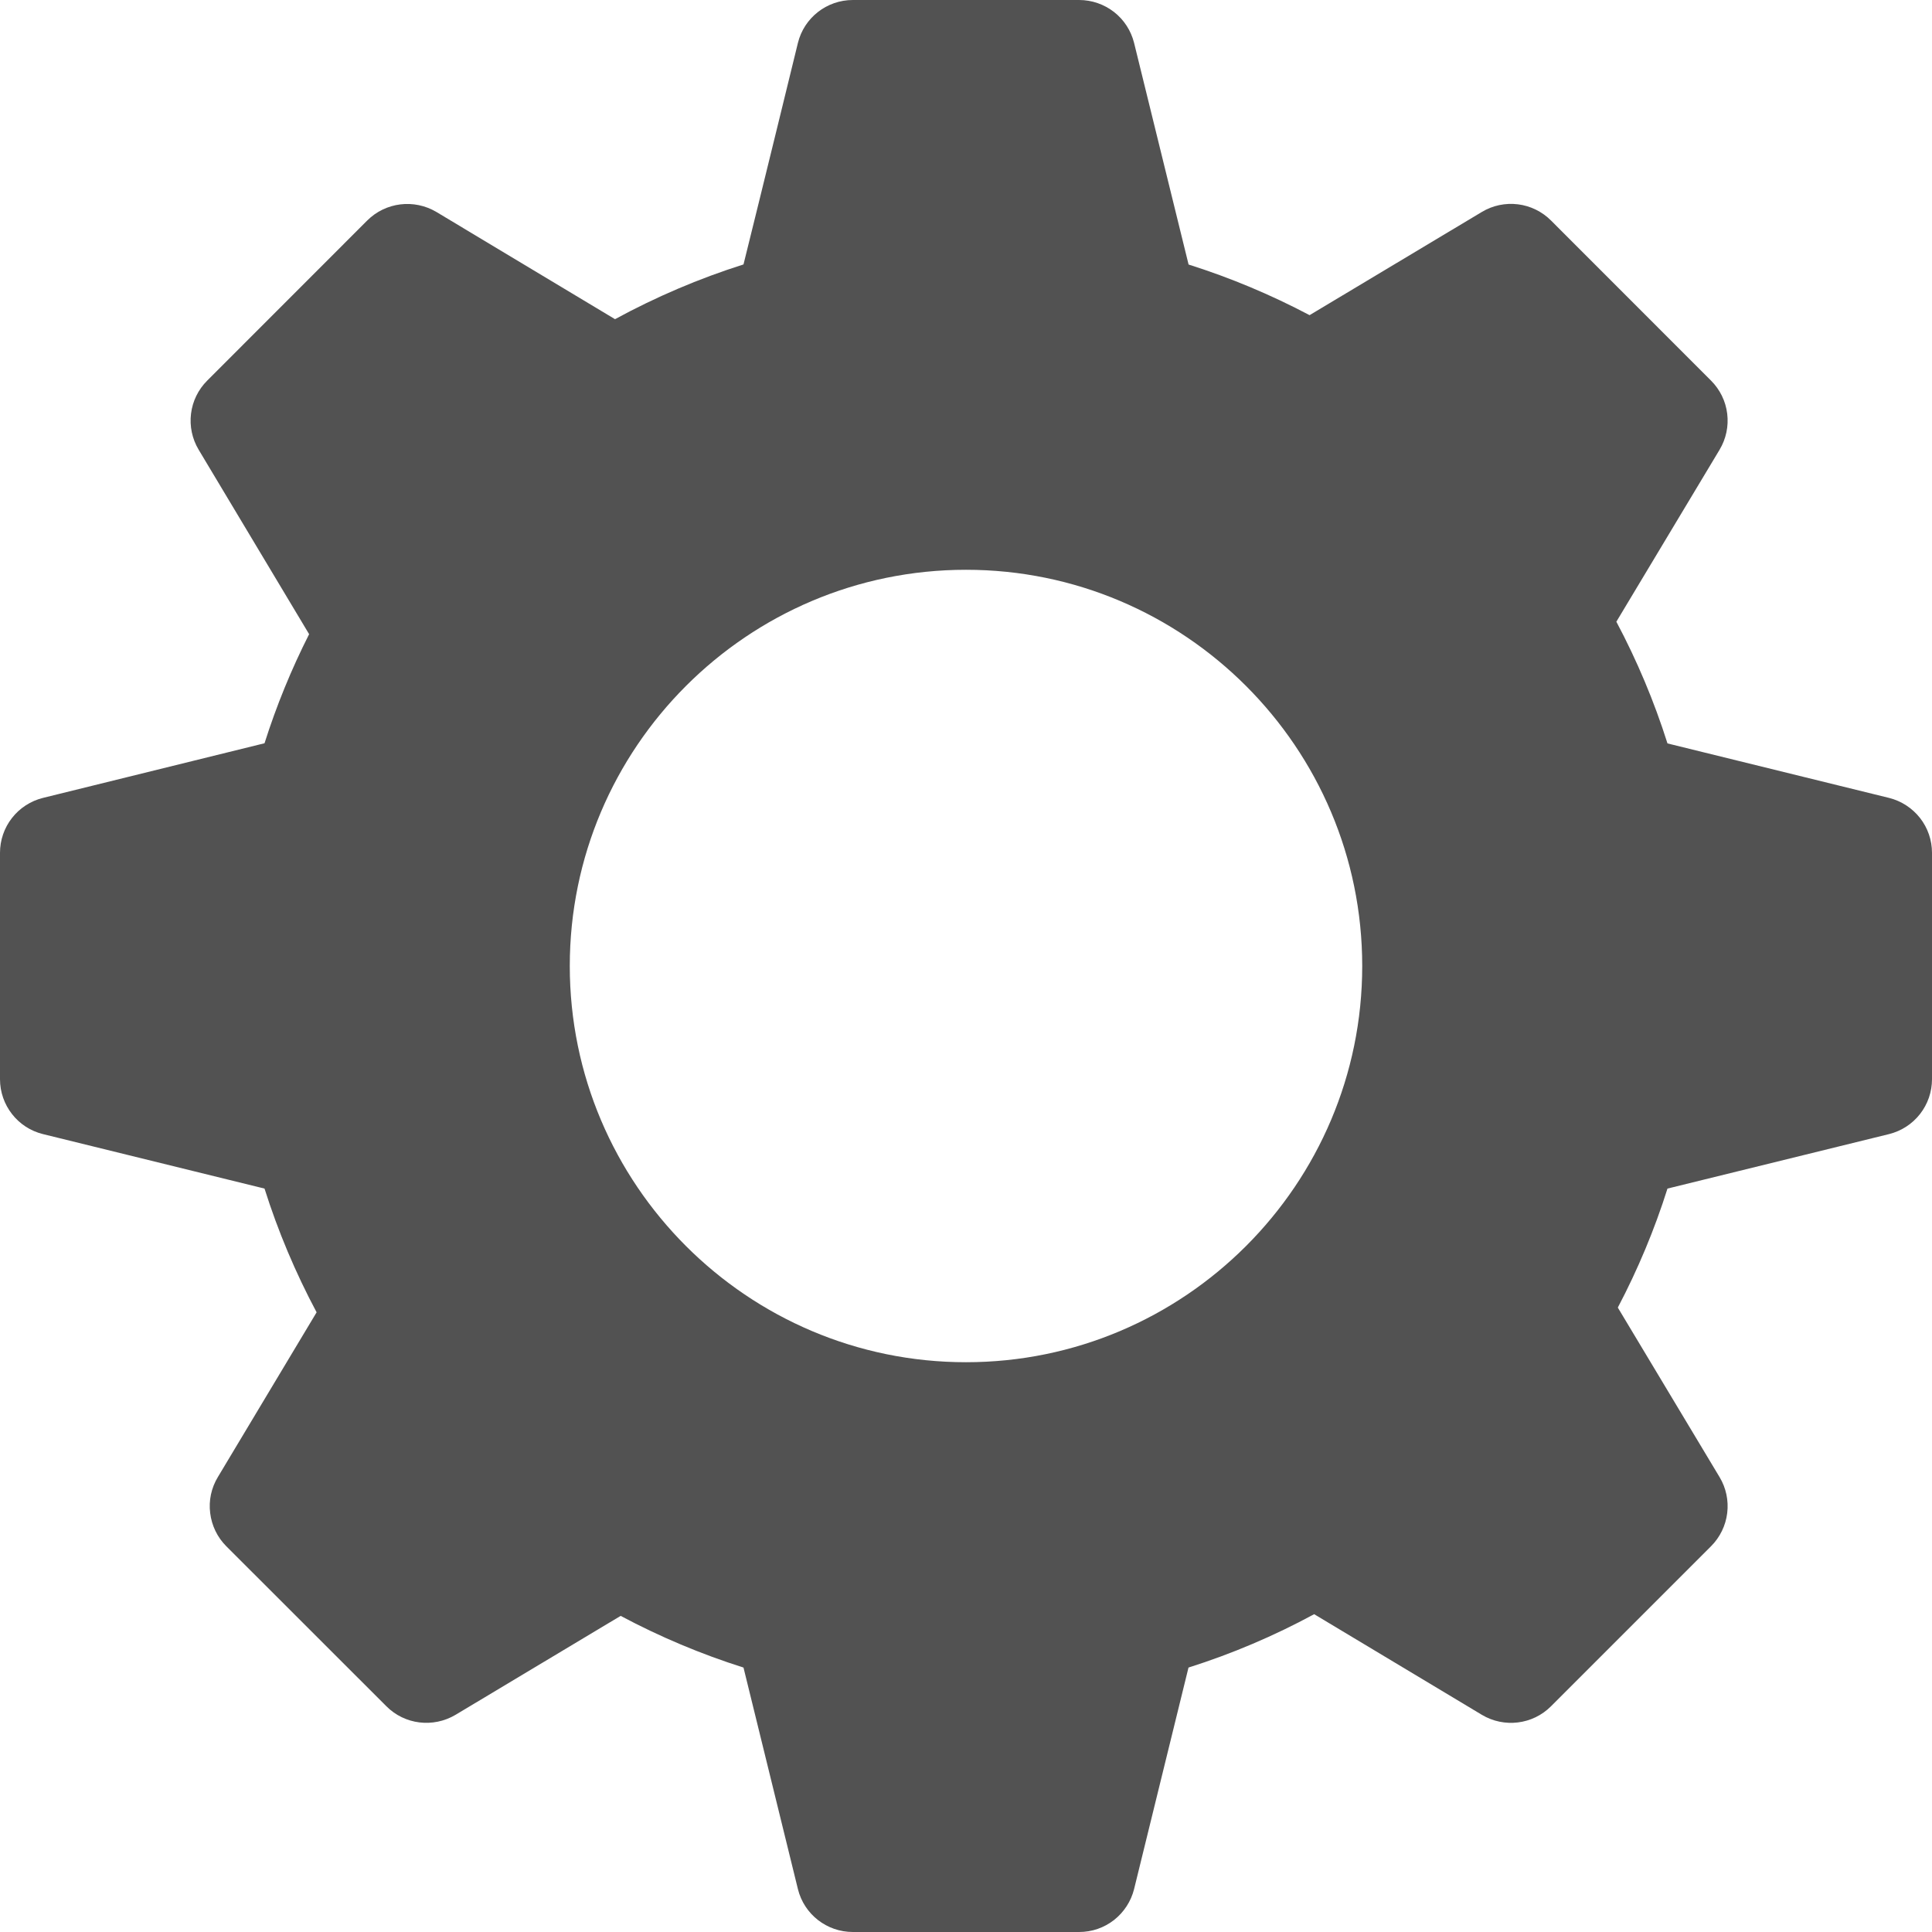 <?xml version="1.0" encoding="UTF-8"?> <svg xmlns="http://www.w3.org/2000/svg" width="24" height="24" viewBox="0 0 24 24" fill="none"><g clip-path="url(#clip0_964_1028)"><path d="M23.467 9.912L20.714 9.235C20.549 8.713 20.336 8.207 20.079 7.723C20.492 7.035 21.361 5.587 21.361 5.587C21.442 5.452 21.475 5.295 21.456 5.139C21.437 4.983 21.366 4.839 21.255 4.728L19.267 2.739C19.156 2.628 19.011 2.557 18.856 2.538C18.7 2.519 18.542 2.552 18.408 2.633L16.268 3.915C15.787 3.661 15.284 3.45 14.765 3.286L14.088 0.533C14.05 0.381 13.963 0.246 13.839 0.149C13.715 0.053 13.563 3.68094e-05 13.406 0L10.594 0C10.271 0 9.989 0.22 9.912 0.533C9.912 0.533 9.443 2.454 9.236 3.285C8.683 3.46 8.149 3.688 7.64 3.965L5.421 2.633C5.144 2.469 4.791 2.511 4.562 2.739L2.574 4.728C2.463 4.839 2.392 4.983 2.373 5.139C2.354 5.295 2.387 5.452 2.468 5.587L3.84 7.878C3.619 8.314 3.434 8.767 3.286 9.233L0.533 9.912C0.381 9.95 0.246 10.037 0.149 10.161C0.052 10.285 3.0929e-05 10.437 0 10.594L0 13.406C0 13.729 0.22 14.011 0.533 14.088L3.286 14.765C3.453 15.294 3.67 15.809 3.933 16.302L2.706 18.349C2.625 18.483 2.591 18.641 2.611 18.796C2.63 18.952 2.7 19.097 2.811 19.208L4.8 21.196C5.027 21.424 5.381 21.467 5.659 21.302C5.659 21.302 7.036 20.477 7.71 20.073C8.198 20.333 8.708 20.548 9.236 20.715L9.912 23.467C9.989 23.78 10.271 24 10.594 24H13.406C13.563 24 13.715 23.948 13.839 23.851C13.962 23.754 14.05 23.619 14.088 23.467L14.764 20.715C15.304 20.544 15.827 20.322 16.325 20.052C17.017 20.468 18.408 21.302 18.408 21.302C18.684 21.467 19.039 21.425 19.267 21.196L21.255 19.208C21.366 19.097 21.437 18.952 21.456 18.796C21.475 18.641 21.442 18.483 21.361 18.349L20.097 16.243C20.346 15.77 20.553 15.275 20.714 14.765L23.467 14.088C23.619 14.05 23.754 13.963 23.851 13.839C23.948 13.715 24 13.563 24 13.406V10.594C24 10.437 23.948 10.285 23.851 10.161C23.754 10.038 23.619 9.95 23.467 9.912ZM12 16.922C9.286 16.922 7.078 14.714 7.078 12C7.078 9.286 9.286 7.078 12 7.078C14.714 7.078 16.922 9.286 16.922 12C16.922 14.714 14.714 16.922 12 16.922Z" fill="#525252"></path></g><defs><clipPath id="clip0_964_1028"><rect width="24" height="24" fill="white"></rect></clipPath></defs></svg> 